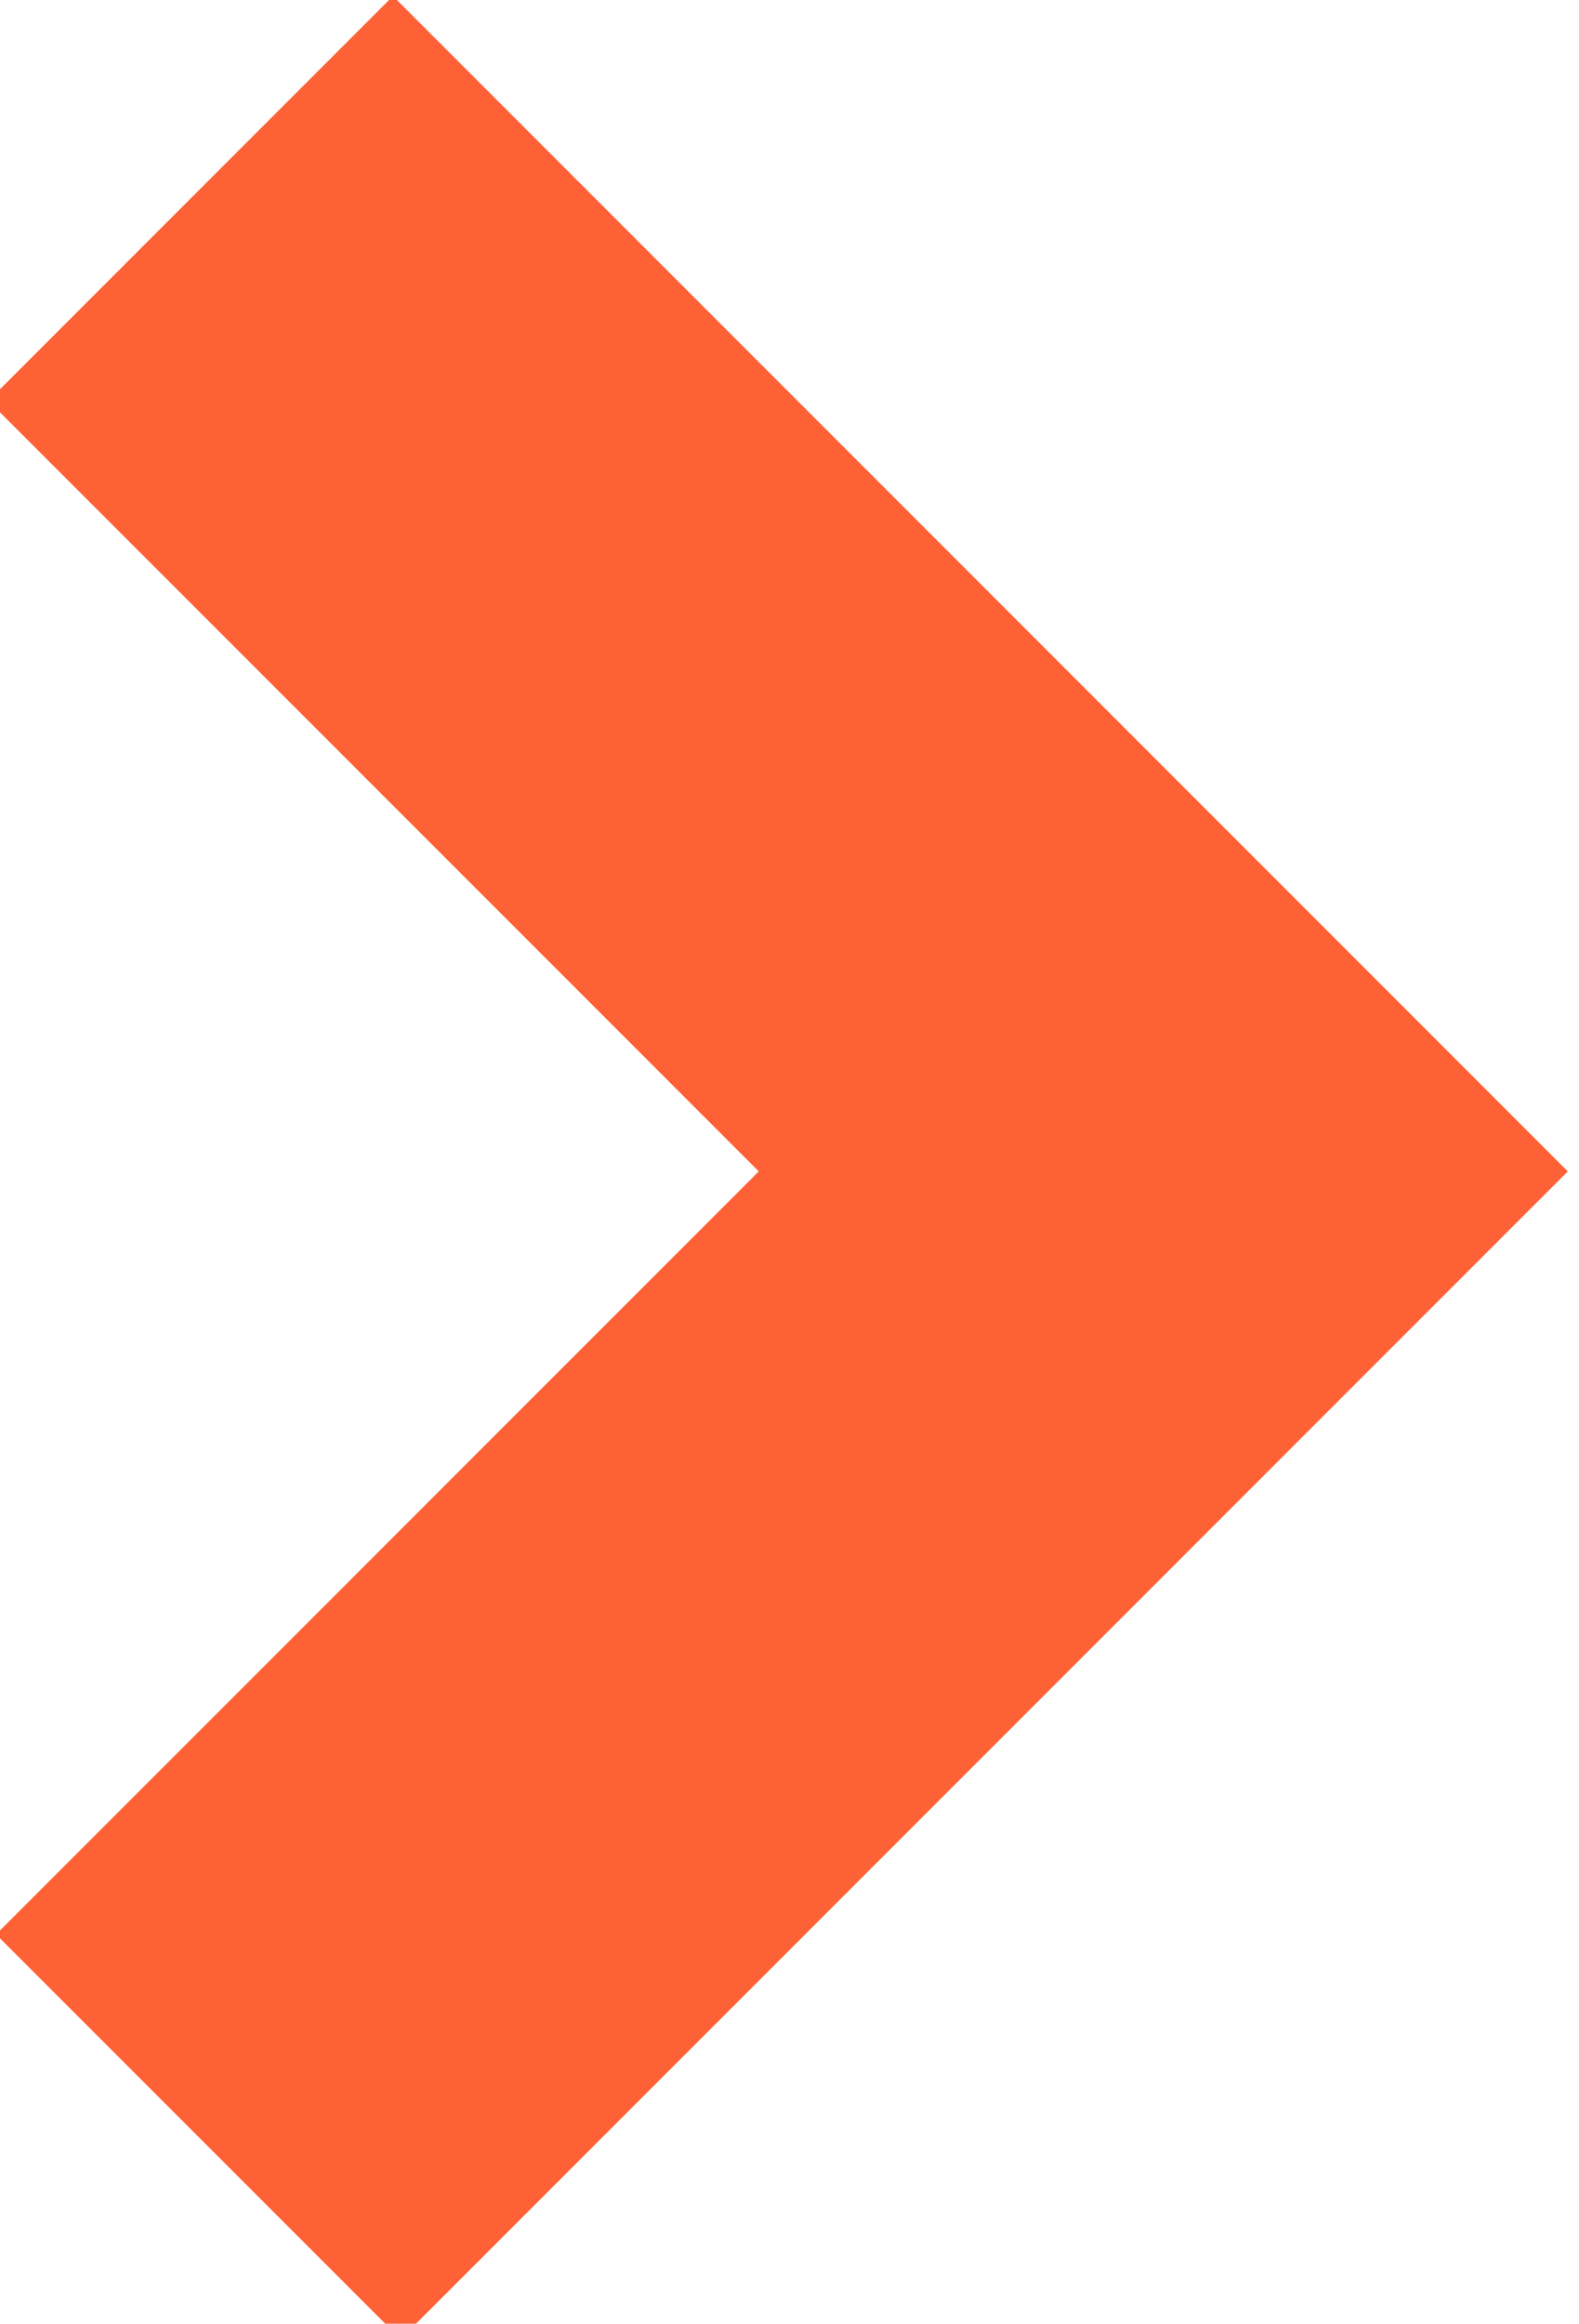 <?xml version="1.0" encoding="UTF-8"?> <svg xmlns="http://www.w3.org/2000/svg" id="_Слой_2" data-name=" Слой 2" version="1.1" viewBox="0 0 41.4 60.9"><defs><style> .cls-1 { fill: none; stroke: #ff6136; stroke-miterlimit: 10; stroke-width: 15px; } </style></defs><polyline class="cls-1" points="5.2 56 30.5 30.7 5 5.2"></polyline></svg> 